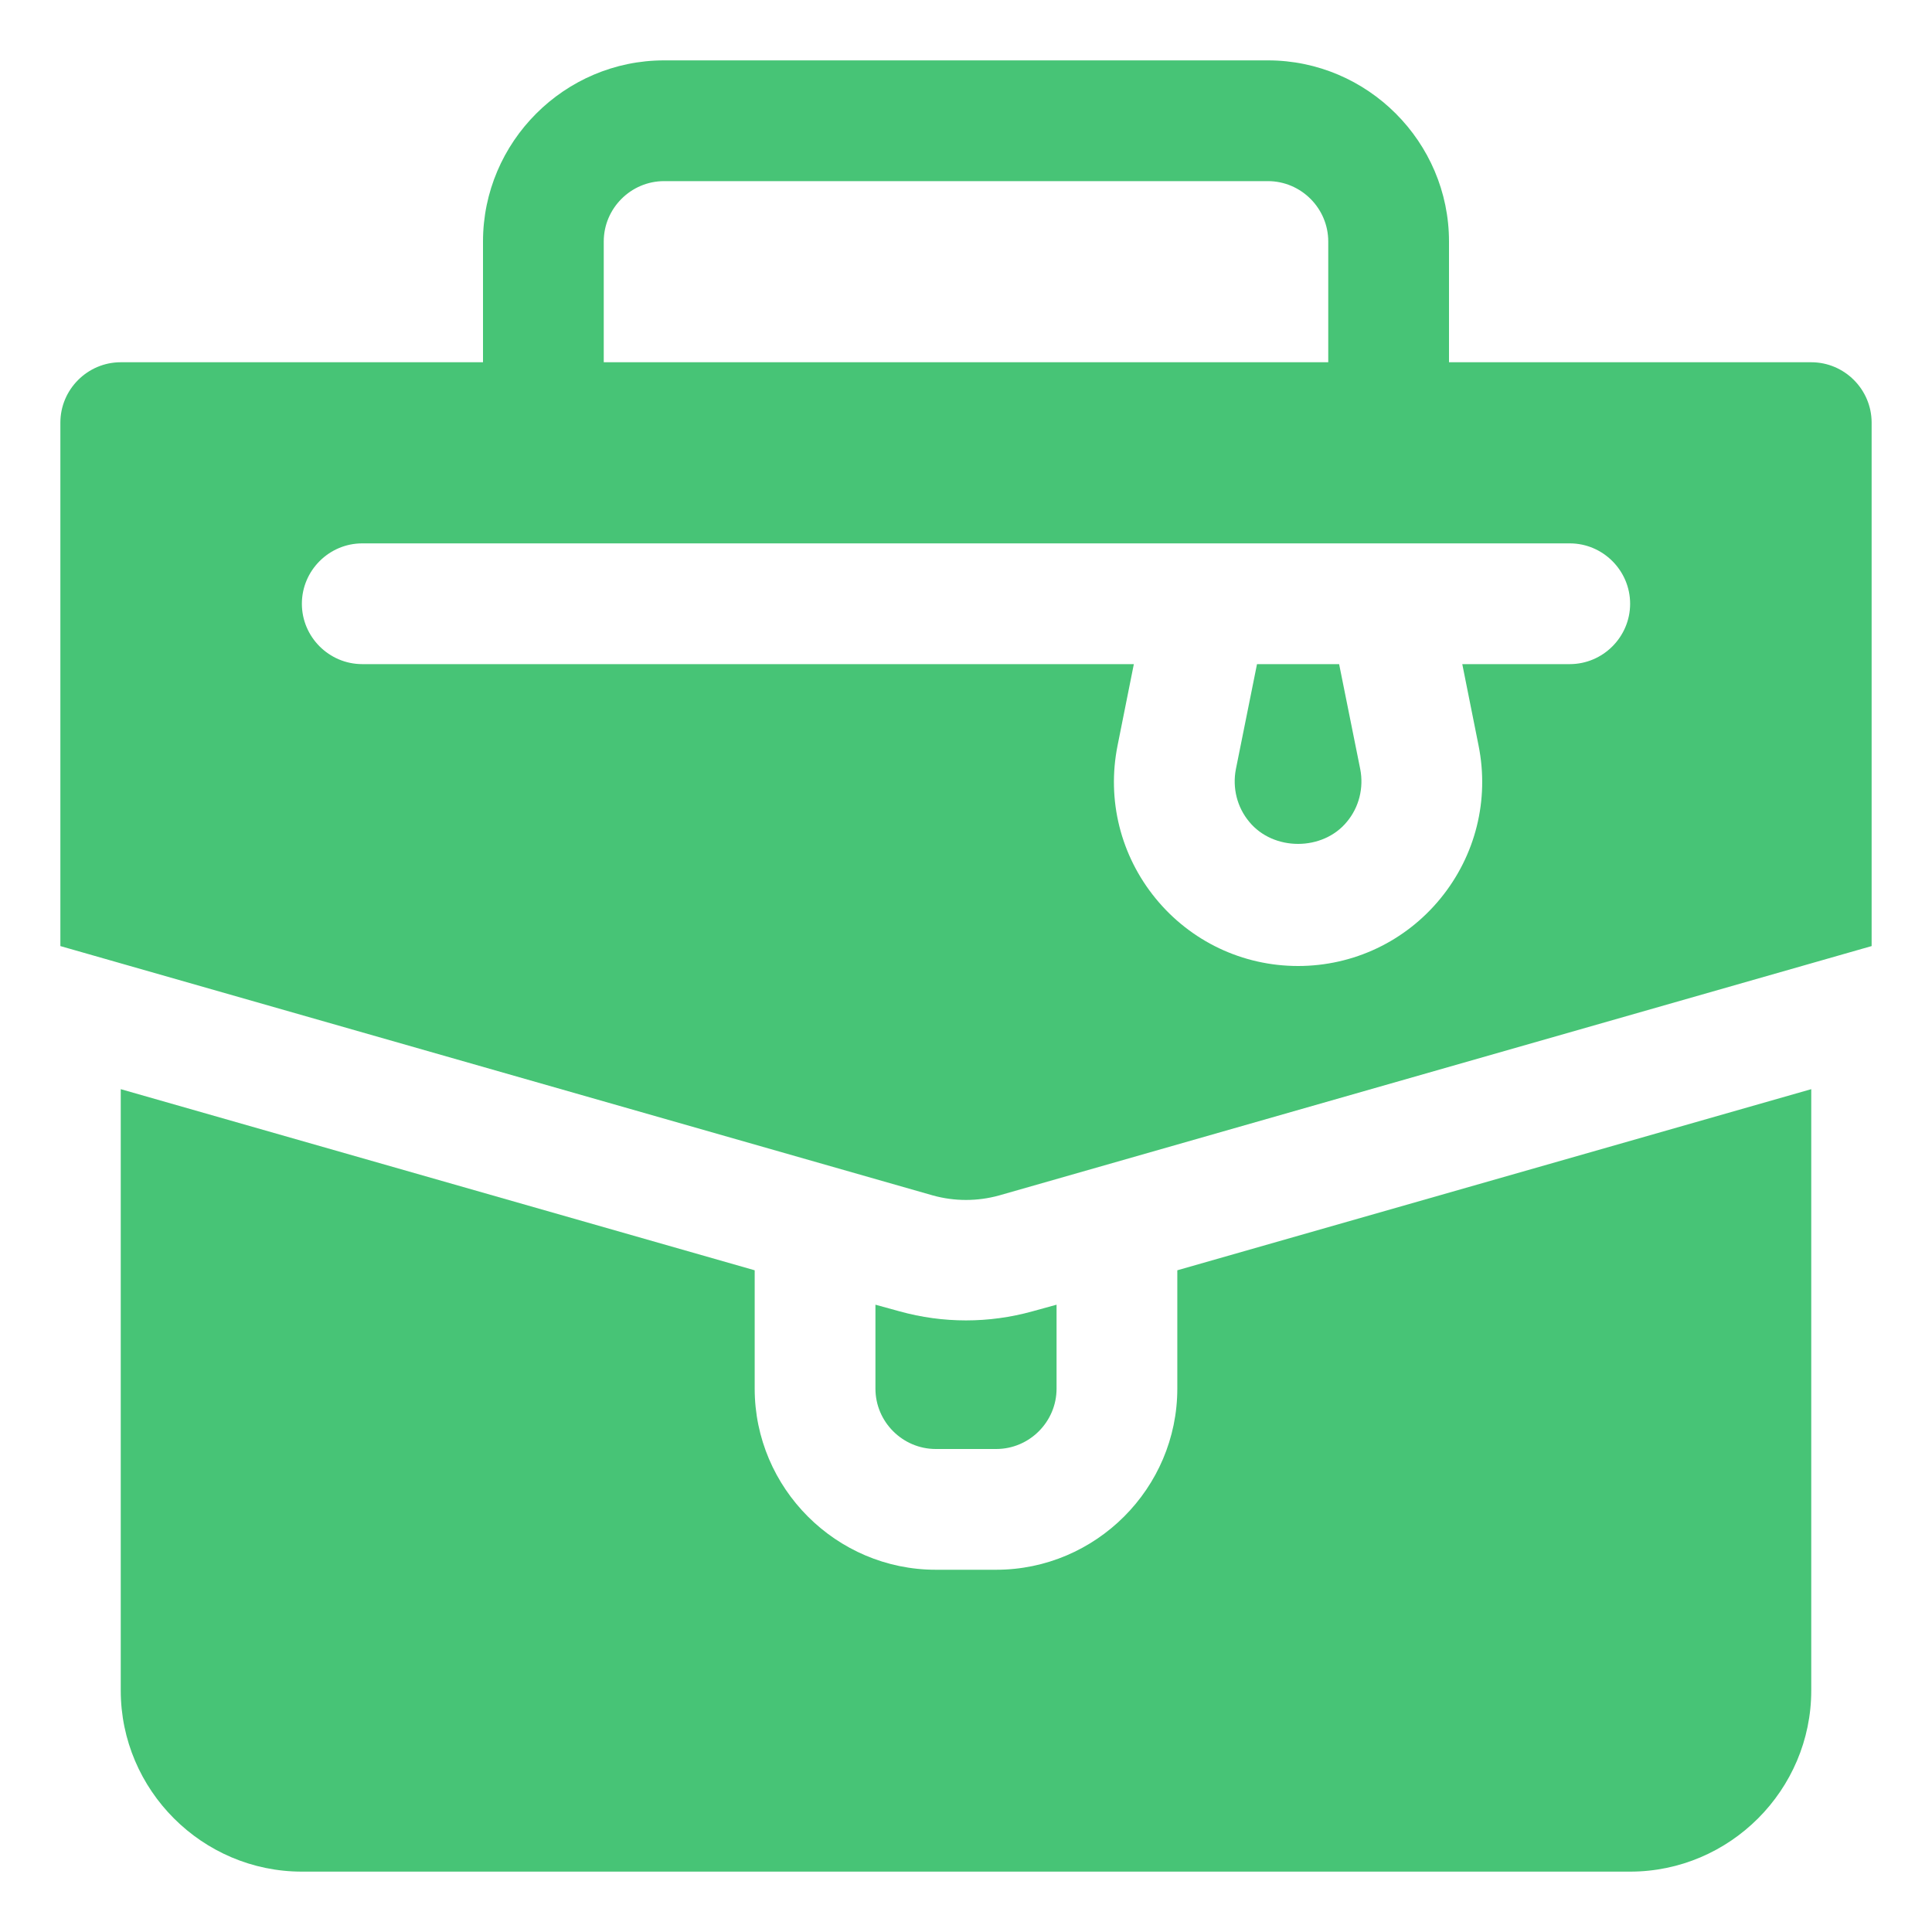 <svg xmlns="http://www.w3.org/2000/svg" id="OBJECT" viewBox="0 0 32 32">
  <defs fill="#47c476">
    <style>
      .cls-1 {
        stroke-width: 0px;
      }
    </style>
  </defs>
  <path class="cls-1" d="m30,6h-6v-2c0-1.65-1.35-3-3-3h-10c-1.65,0-3,1.35-3,3v2H2c-.55,0-1,.45-1,1v8.67l14.45,4.13c.36.1.74.1,1.1,0l14.45-4.13V7c0-.55-.45-1-1-1Zm-20-2c0-.55.45-1,1-1h10c.55,0,1,.45,1,1v2h-12v-2Zm16,7h-1.78l.27,1.35c.18.9-.05,1.82-.63,2.53-.58.71-1.44,1.12-2.36,1.12s-1.78-.41-2.36-1.12c-.58-.71-.81-1.63-.63-2.53l.27-1.35H6c-.55,0-1-.45-1-1s.45-1,1-1h20c.55,0,1,.45,1,1s-.45,1-1,1Z" fill="#47c476"/>
  <path class="cls-1" d="m20.82,11l-.35,1.74c-.06.31.02.63.22.87.4.49,1.22.49,1.62,0,.2-.24.28-.56.22-.87l-.35-1.74h-1.36Z" fill="#47c476"/>
  <path class="cls-1" d="m19.5,23c0,1.65-1.35,3-3,3h-1c-1.65,0-3-1.35-3-3v-1.96l-10.5-3v9.96c0,1.65,1.35,3,3,3h22c1.65,0,3-1.35,3-3v-9.96l-10.5,3v1.96Z" fill="#47c476"/>
  <path class="cls-1" d="m16.5,24c.55,0,1-.45,1-1v-1.39l-.4.11c-.36.1-.73.15-1.1.15s-.74-.05-1.1-.15l-.4-.11v1.39c0,.55.45,1,1,1h1Z" fill="#47c476"/>
</svg>